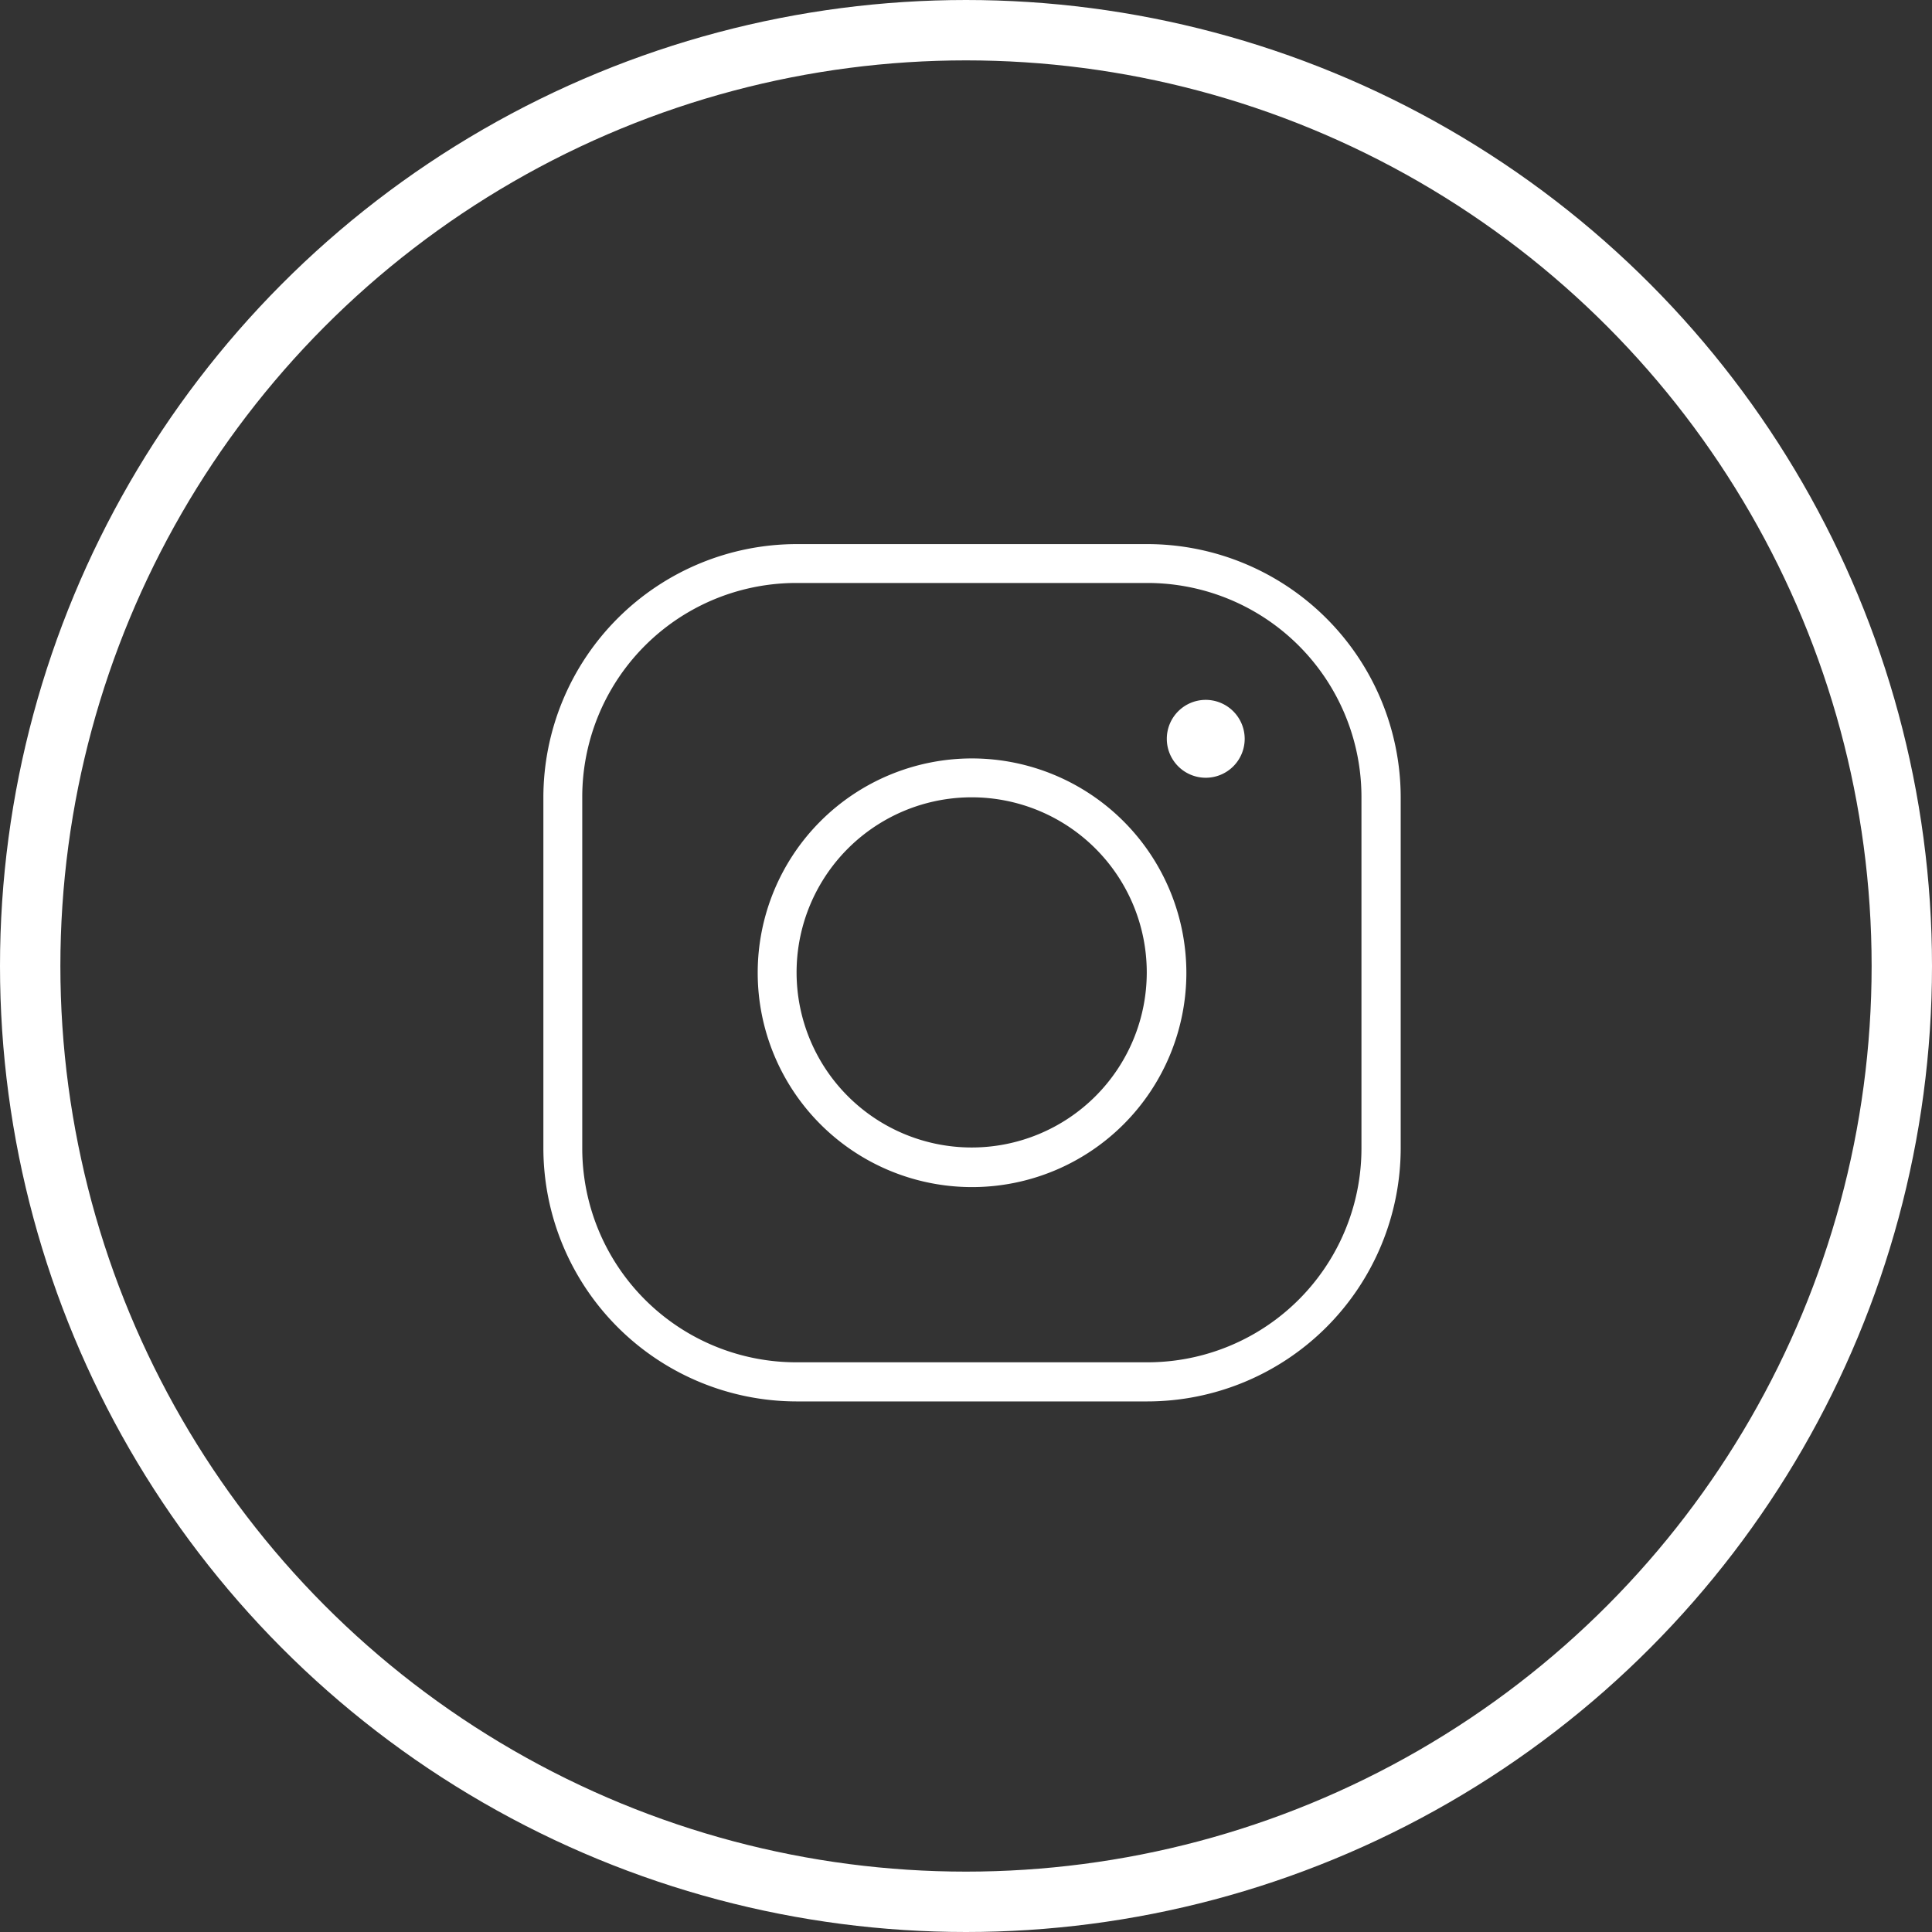 <svg xmlns="http://www.w3.org/2000/svg" xmlns:xlink="http://www.w3.org/1999/xlink" width="32" height="32" viewBox="0 0 32 32">
  <rect x="0" y="0" width="32" height="32" fill="#333333" stroke="none"/>
  <defs>
    <style>
      .cls-1, .cls-2 {
        fill: none;
      }

      .cls-2 {
        stroke: #fff;
      }

      .cls-3 {
        clip-path: url(#clip-path);
      }

      .cls-4 {
        fill: #fff;
      }

      .cls-5 {
        stroke: none;
      }
    </style>
    <clipPath id="clip-path">
      <rect id="長方形_315" data-name="長方形 315" class="cls-1" width="14.198" height="14.198"/>
    </clipPath>
  </defs>
  <g id="グループ_76" data-name="グループ 76" transform="translate(-24 -3613)">
    <g id="楕円形_22" data-name="楕円形 22" class="cls-2" transform="translate(24 3613)">
      <circle class="cls-5" cx="16" cy="16" r="16"/>
      <circle class="cls-1" cx="16" cy="16" r="15.5"/>
    </g>
    <g id="グループ_75" data-name="グループ 75" transform="translate(33 3622.012)">
      <g id="グループ_74" data-name="グループ 74" class="cls-3">
        <path id="パス_287" data-name="パス 287" class="cls-4" d="M4.194,0A4.2,4.2,0,0,0,0,4.194V10A4.2,4.2,0,0,0,4.194,14.2H10A4.2,4.2,0,0,0,14.2,10V4.194A4.2,4.2,0,0,0,10,0Zm0,.644H10a3.545,3.545,0,0,1,3.55,3.55V10A3.545,3.545,0,0,1,10,13.552H4.194A3.545,3.545,0,0,1,.644,10V4.194A3.545,3.545,0,0,1,4.194.644M10.972,2.58a.645.645,0,1,0,.644.647.646.646,0,0,0-.644-.647M7.1,3.55a3.55,3.55,0,1,0,3.55,3.55A3.554,3.554,0,0,0,7.1,3.55m0,.644A2.9,2.9,0,1,1,4.194,7.1,2.9,2.9,0,0,1,7.1,4.194" transform="translate(0 0)"/>
      </g>
    </g>
  </g>
</svg>
